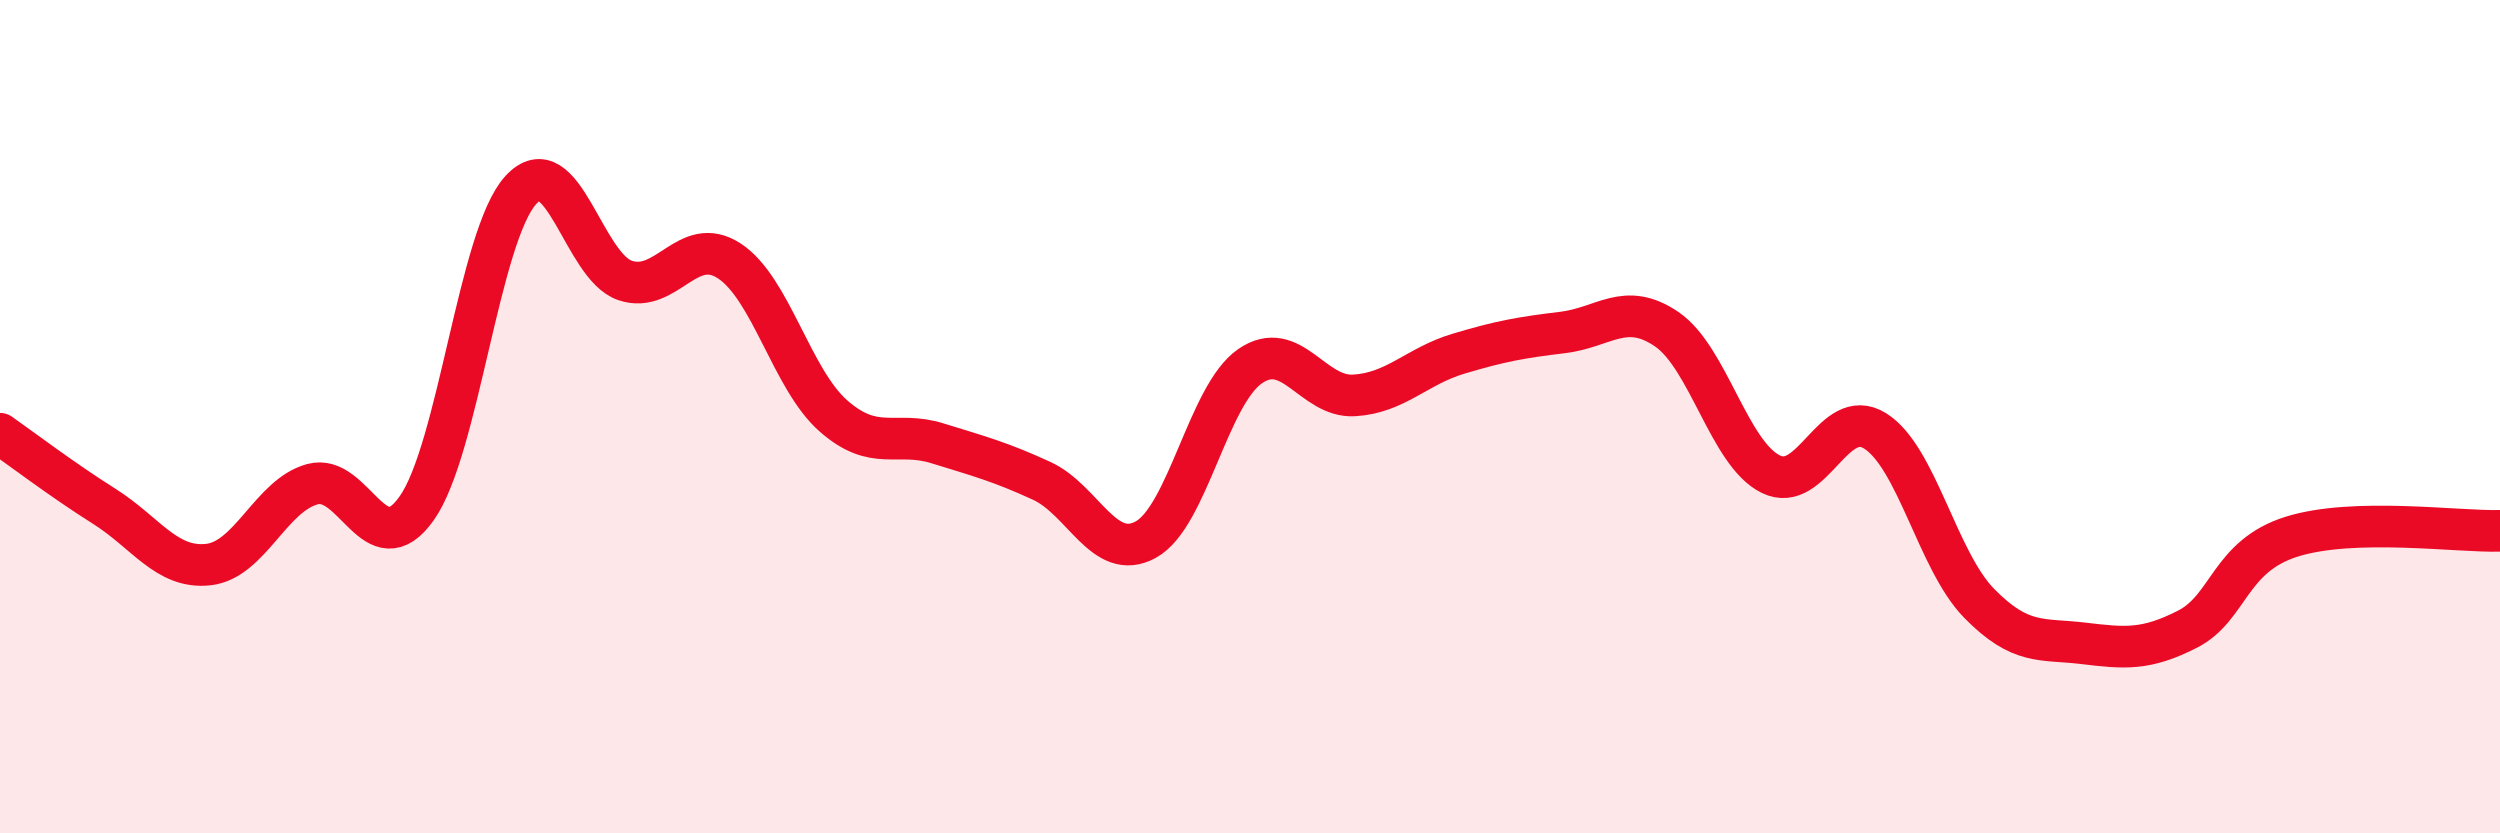 
    <svg width="60" height="20" viewBox="0 0 60 20" xmlns="http://www.w3.org/2000/svg">
      <path
        d="M 0,10.41 C 0.5,10.76 1.5,11.52 2.5,12.15 C 3.5,12.78 4,13.66 5,13.55 C 6,13.44 6.5,11.89 7.5,11.62 C 8.5,11.35 9,13.61 10,12.2 C 11,10.79 11.5,5.65 12.5,4.56 C 13.5,3.47 14,6.39 15,6.73 C 16,7.07 16.5,5.61 17.5,6.26 C 18.5,6.91 19,9.1 20,9.98 C 21,10.86 21.5,10.33 22.5,10.64 C 23.5,10.95 24,11.08 25,11.54 C 26,12 26.5,13.5 27.5,12.95 C 28.5,12.4 29,9.48 30,8.79 C 31,8.1 31.5,9.55 32.5,9.49 C 33.5,9.43 34,8.79 35,8.49 C 36,8.19 36.5,8.1 37.5,7.98 C 38.5,7.86 39,7.22 40,7.9 C 41,8.58 41.5,10.89 42.5,11.38 C 43.5,11.87 44,9.72 45,10.34 C 46,10.96 46.5,13.46 47.5,14.48 C 48.5,15.5 49,15.32 50,15.44 C 51,15.56 51.5,15.61 52.5,15.1 C 53.5,14.59 53.5,13.35 55,12.88 C 56.5,12.41 59,12.77 60,12.74L60 20L0 20Z"
        fill="#EB0A25"
        opacity="0.1"
        stroke-linecap="round"
        stroke-linejoin="round"
      />
      <path
        d="M 0,10.41 C 0.5,10.76 1.5,11.52 2.5,12.15 C 3.5,12.78 4,13.66 5,13.55 C 6,13.44 6.5,11.89 7.5,11.62 C 8.5,11.35 9,13.61 10,12.2 C 11,10.79 11.5,5.65 12.5,4.56 C 13.5,3.47 14,6.39 15,6.73 C 16,7.07 16.5,5.61 17.5,6.26 C 18.5,6.91 19,9.1 20,9.98 C 21,10.86 21.5,10.33 22.5,10.64 C 23.5,10.95 24,11.08 25,11.54 C 26,12 26.5,13.5 27.5,12.95 C 28.5,12.4 29,9.48 30,8.79 C 31,8.1 31.5,9.55 32.5,9.49 C 33.5,9.43 34,8.79 35,8.49 C 36,8.19 36.5,8.1 37.5,7.98 C 38.5,7.86 39,7.22 40,7.9 C 41,8.58 41.5,10.89 42.5,11.38 C 43.5,11.87 44,9.72 45,10.34 C 46,10.96 46.5,13.46 47.5,14.48 C 48.5,15.5 49,15.32 50,15.44 C 51,15.56 51.5,15.61 52.5,15.1 C 53.5,14.59 53.5,13.35 55,12.88 C 56.5,12.41 59,12.77 60,12.74"
        stroke="#EB0A25"
        stroke-width="1"
        fill="none"
        stroke-linecap="round"
        stroke-linejoin="round"
      />
    </svg>
  